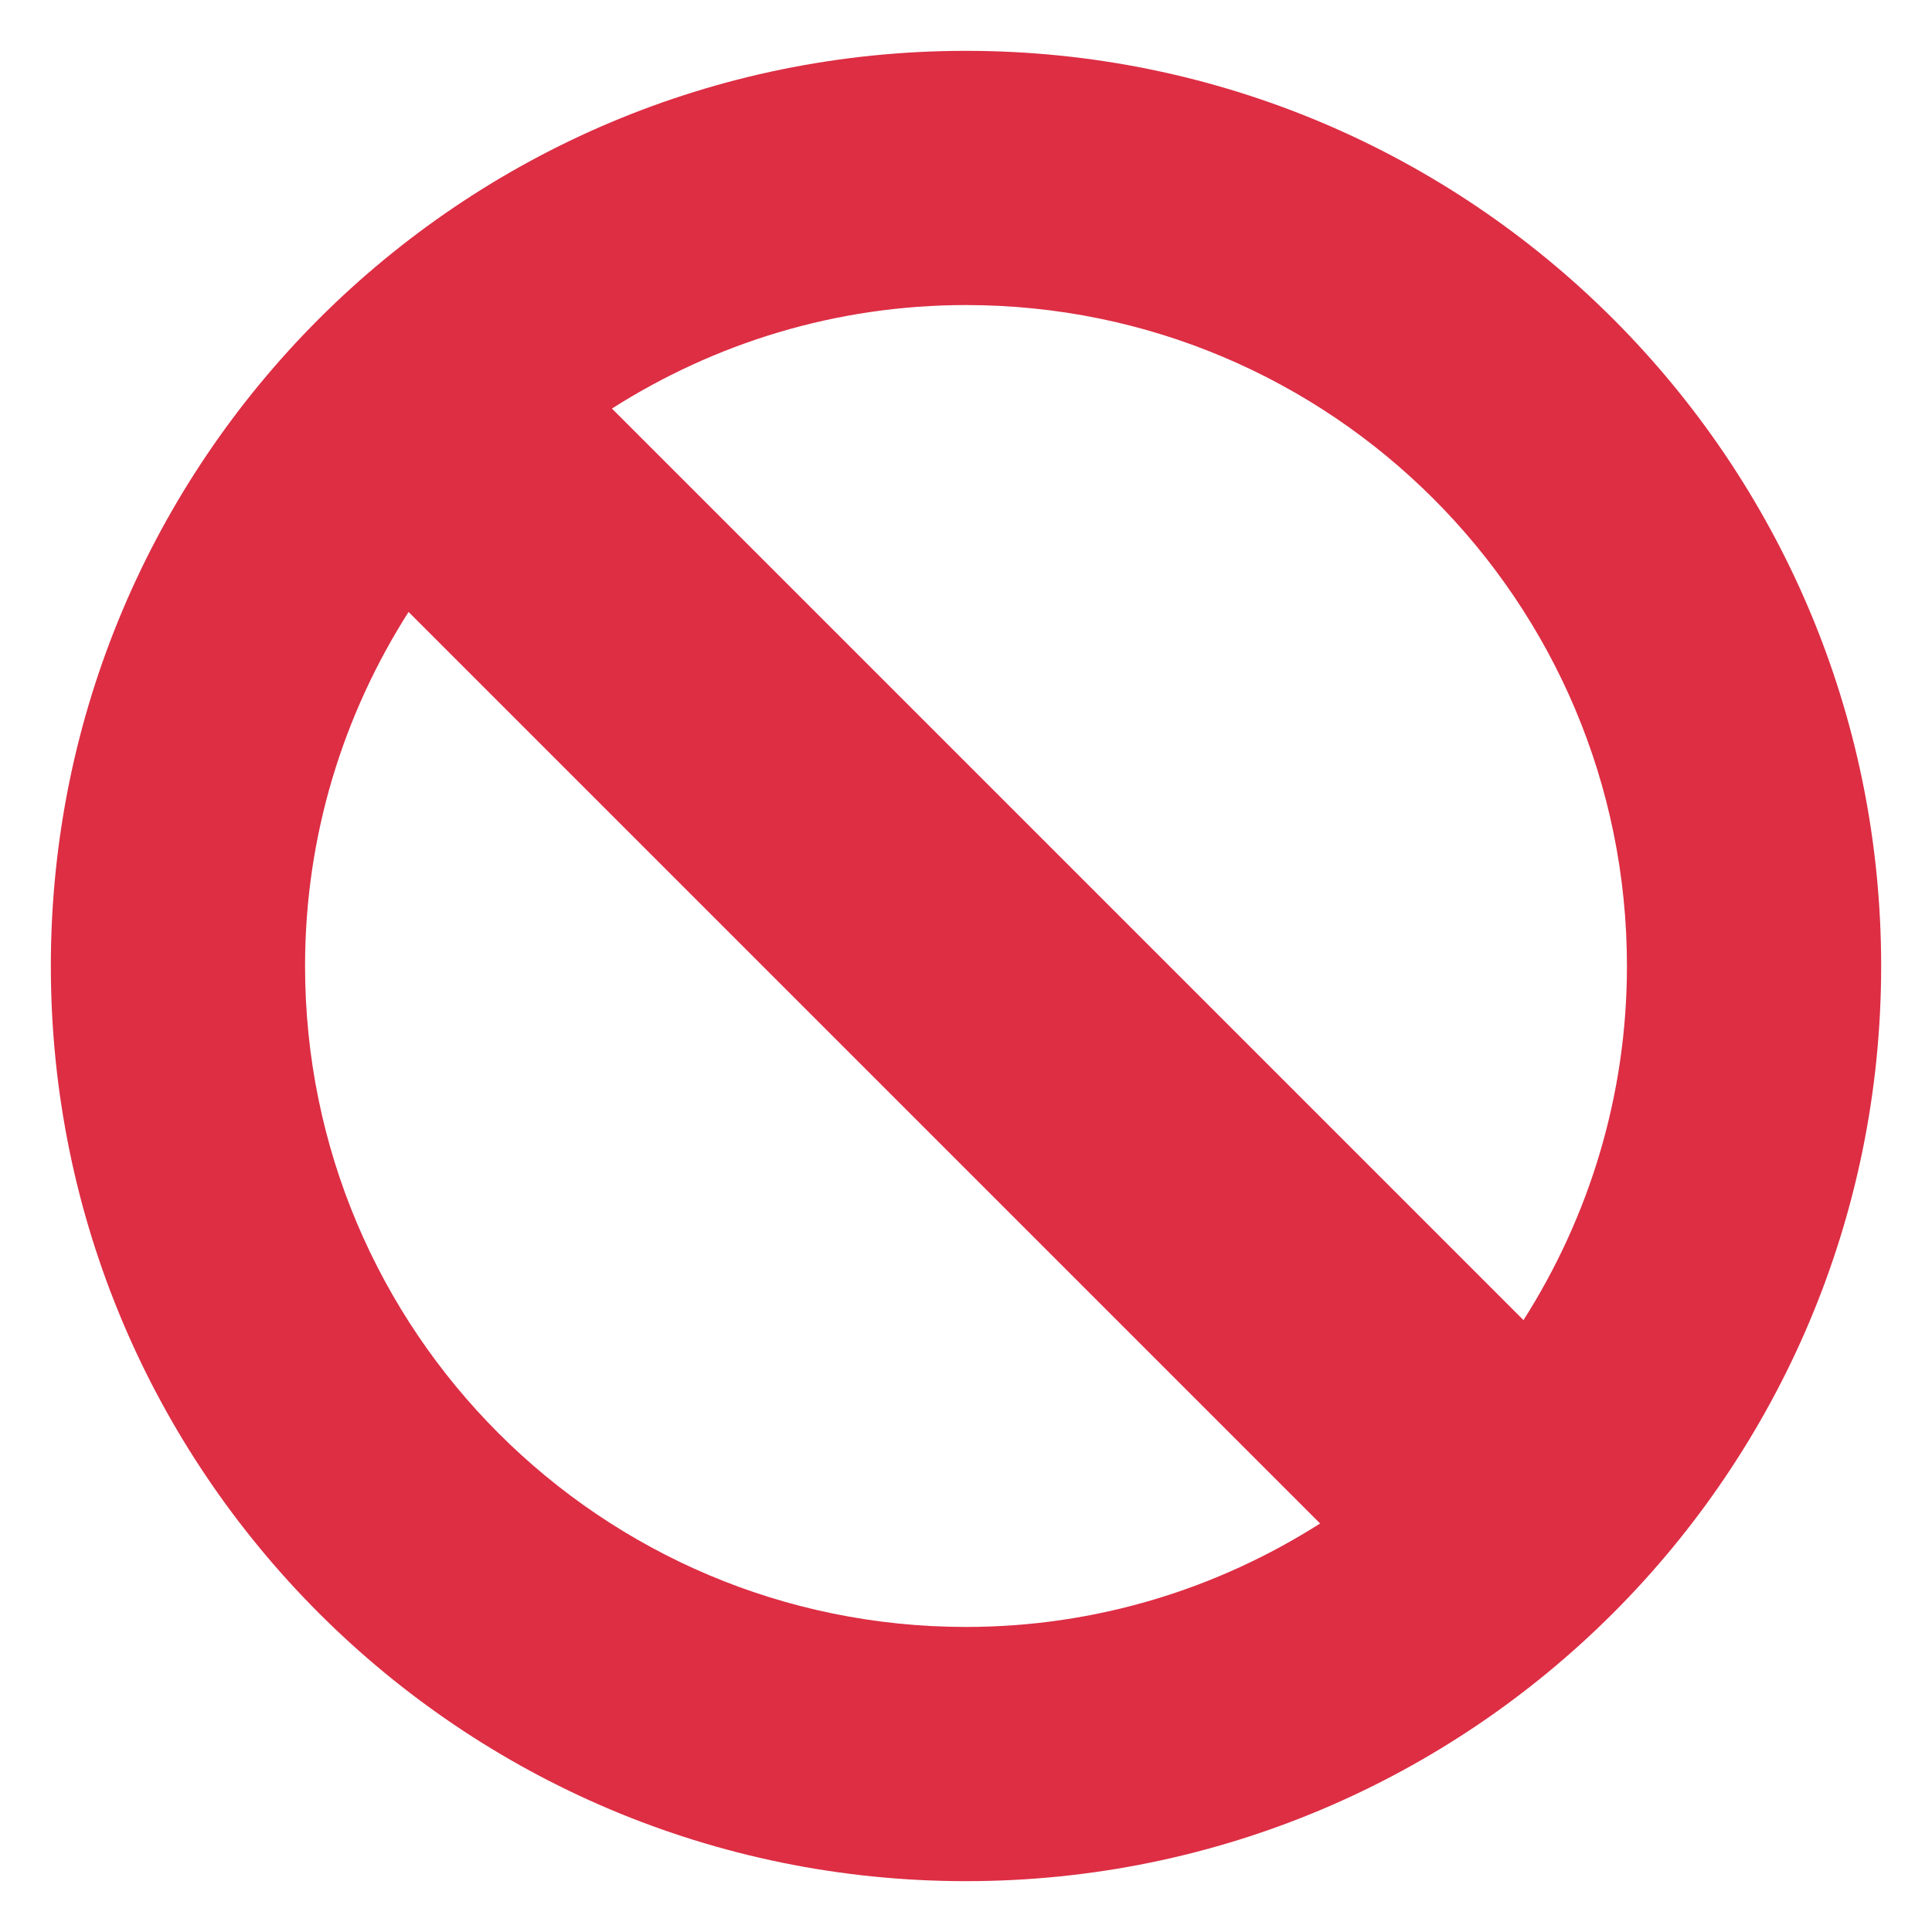 <?xml version="1.0" encoding="UTF-8" standalone="no"?>
<!-- Created with Inkscape (http://www.inkscape.org/) -->

<svg
   xmlns:svg="http://www.w3.org/2000/svg"
   xmlns="http://www.w3.org/2000/svg"
   version="1.1"
   width="47.5"
   height="47.5"
   id="svg2"
   xml:space="preserve"><defs
     id="defs6"><clipPath
       id="clipPath18"><path
         d="M 0,38 38,38 38,0 0,0 0,38 z"
         id="path20" /></clipPath></defs><g
     transform="matrix(1.25,0,0,-1.25,0,47.5)"
     id="g12"><g
       id="g14"><g
         clip-path="url(#clipPath18)"
         id="g16"><g
           transform="translate(6,19)"
           id="g22"><path
             d="M 0,0 C 0,2.565 0.753,4.95 2.036,6.964 L 19.965,-10.965 C 17.95,-12.247 15.565,-13 13,-13 5.821,-13 0,-7.18 0,0 m 26,0 c 0,-2.565 -0.753,-4.95 -2.035,-6.965 L 6.036,10.964 C 8.05,12.247 10.435,13 13,13 20.18,13 26,7.179 26,0 M 13,18 C 3.059,18 -5,9.941 -5,0 c 0,-9.941 8.059,-18 18,-18 9.941,0 18,8.059 18,18 0,9.941 -8.059,18 -18,18"
             id="path24"
             style="fill:#dd2e44;fill-opacity:1;fill-rule:nonzero;stroke:none" /></g></g></g></g></svg>